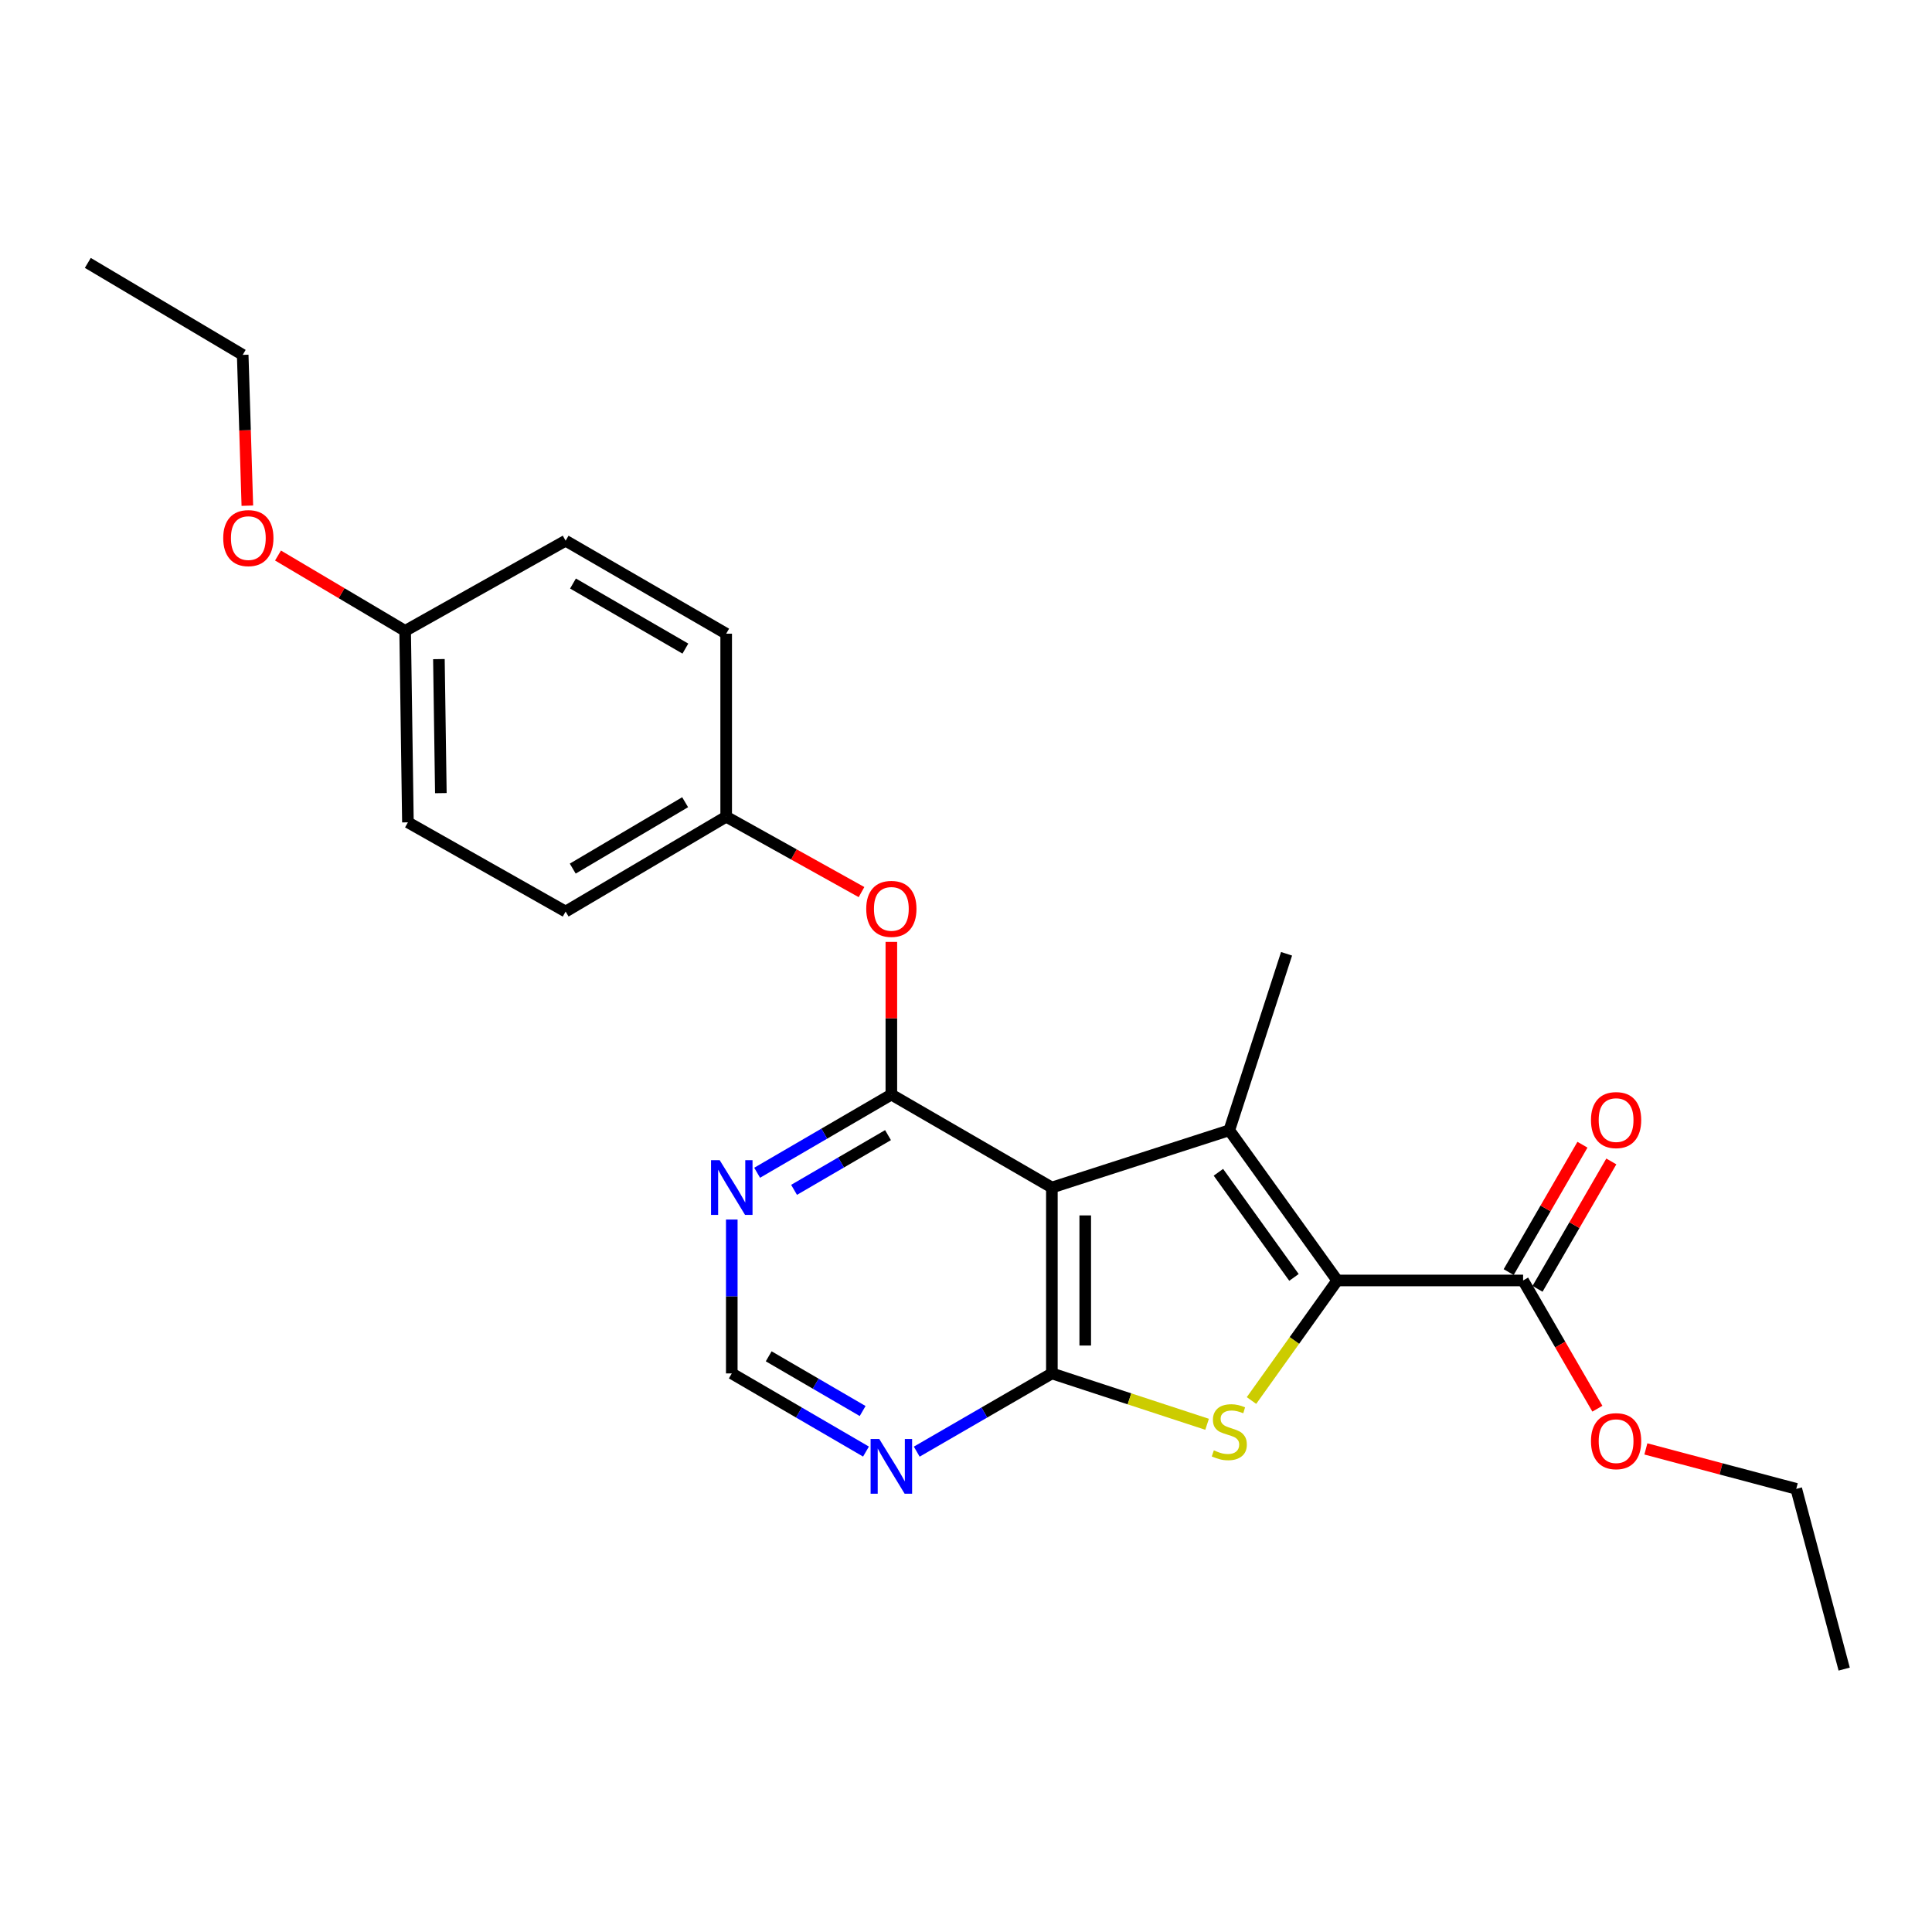 <?xml version='1.0' encoding='iso-8859-1'?>
<svg version='1.1' baseProfile='full'
              xmlns='http://www.w3.org/2000/svg'
                      xmlns:rdkit='http://www.rdkit.org/xml'
                      xmlns:xlink='http://www.w3.org/1999/xlink'
                  xml:space='preserve'
width='1000px' height='1000px' viewBox='0 0 1000 1000'>
<!-- END OF HEADER -->
<rect style='opacity:1.0;fill:#FFFFFF;stroke:none' width='1000' height='1000' x='0' y='0'> </rect>
<path class='bond-1' d='M 544.449,614.663 L 636.283,585.033' style='fill:none;fill-rule:evenodd;stroke:#000000;stroke-width:6px;stroke-linecap:butt;stroke-linejoin:miter;stroke-opacity:1' />
<path class='bond-2' d='M 544.449,614.663 L 544.449,710.88' style='fill:none;fill-rule:evenodd;stroke:#000000;stroke-width:6px;stroke-linecap:butt;stroke-linejoin:miter;stroke-opacity:1' />
<path class='bond-2' d='M 561.715,629.095 L 561.715,696.447' style='fill:none;fill-rule:evenodd;stroke:#000000;stroke-width:6px;stroke-linecap:butt;stroke-linejoin:miter;stroke-opacity:1' />
<path class='bond-4' d='M 544.449,614.663 L 461.363,566.549' style='fill:none;fill-rule:evenodd;stroke:#000000;stroke-width:6px;stroke-linecap:butt;stroke-linejoin:miter;stroke-opacity:1' />
<path class='bond-0' d='M 692.156,662.767 L 636.283,585.033' style='fill:none;fill-rule:evenodd;stroke:#000000;stroke-width:6px;stroke-linecap:butt;stroke-linejoin:miter;stroke-opacity:1' />
<path class='bond-0' d='M 669.756,661.184 L 630.644,606.77' style='fill:none;fill-rule:evenodd;stroke:#000000;stroke-width:6px;stroke-linecap:butt;stroke-linejoin:miter;stroke-opacity:1' />
<path class='bond-7' d='M 692.156,662.767 L 788.355,662.767' style='fill:none;fill-rule:evenodd;stroke:#000000;stroke-width:6px;stroke-linecap:butt;stroke-linejoin:miter;stroke-opacity:1' />
<path class='bond-24' d='M 692.156,662.767 L 669.961,693.836' style='fill:none;fill-rule:evenodd;stroke:#000000;stroke-width:6px;stroke-linecap:butt;stroke-linejoin:miter;stroke-opacity:1' />
<path class='bond-24' d='M 669.961,693.836 L 647.766,724.905' style='fill:none;fill-rule:evenodd;stroke:#CCCC00;stroke-width:6px;stroke-linecap:butt;stroke-linejoin:miter;stroke-opacity:1' />
<path class='bond-12' d='M 636.283,585.033 L 665.922,493.679' style='fill:none;fill-rule:evenodd;stroke:#000000;stroke-width:6px;stroke-linecap:butt;stroke-linejoin:miter;stroke-opacity:1' />
<path class='bond-3' d='M 544.449,710.88 L 584.618,724.046' style='fill:none;fill-rule:evenodd;stroke:#000000;stroke-width:6px;stroke-linecap:butt;stroke-linejoin:miter;stroke-opacity:1' />
<path class='bond-3' d='M 584.618,724.046 L 624.787,737.212' style='fill:none;fill-rule:evenodd;stroke:#CCCC00;stroke-width:6px;stroke-linecap:butt;stroke-linejoin:miter;stroke-opacity:1' />
<path class='bond-5' d='M 544.449,710.88 L 509.476,731.124' style='fill:none;fill-rule:evenodd;stroke:#000000;stroke-width:6px;stroke-linecap:butt;stroke-linejoin:miter;stroke-opacity:1' />
<path class='bond-5' d='M 509.476,731.124 L 474.503,751.368' style='fill:none;fill-rule:evenodd;stroke:#0000FF;stroke-width:6px;stroke-linecap:butt;stroke-linejoin:miter;stroke-opacity:1' />
<path class='bond-6' d='M 461.363,566.549 L 426.63,586.782' style='fill:none;fill-rule:evenodd;stroke:#000000;stroke-width:6px;stroke-linecap:butt;stroke-linejoin:miter;stroke-opacity:1' />
<path class='bond-6' d='M 426.63,586.782 L 391.896,607.015' style='fill:none;fill-rule:evenodd;stroke:#0000FF;stroke-width:6px;stroke-linecap:butt;stroke-linejoin:miter;stroke-opacity:1' />
<path class='bond-6' d='M 459.634,587.538 L 435.32,601.701' style='fill:none;fill-rule:evenodd;stroke:#000000;stroke-width:6px;stroke-linecap:butt;stroke-linejoin:miter;stroke-opacity:1' />
<path class='bond-6' d='M 435.32,601.701 L 411.007,615.864' style='fill:none;fill-rule:evenodd;stroke:#0000FF;stroke-width:6px;stroke-linecap:butt;stroke-linejoin:miter;stroke-opacity:1' />
<path class='bond-8' d='M 461.363,566.549 L 461.363,527.033' style='fill:none;fill-rule:evenodd;stroke:#000000;stroke-width:6px;stroke-linecap:butt;stroke-linejoin:miter;stroke-opacity:1' />
<path class='bond-8' d='M 461.363,527.033 L 461.363,487.516' style='fill:none;fill-rule:evenodd;stroke:#FF0000;stroke-width:6px;stroke-linecap:butt;stroke-linejoin:miter;stroke-opacity:1' />
<path class='bond-25' d='M 448.234,751.329 L 413.5,731.105' style='fill:none;fill-rule:evenodd;stroke:#0000FF;stroke-width:6px;stroke-linecap:butt;stroke-linejoin:miter;stroke-opacity:1' />
<path class='bond-25' d='M 413.5,731.105 L 378.767,710.88' style='fill:none;fill-rule:evenodd;stroke:#000000;stroke-width:6px;stroke-linecap:butt;stroke-linejoin:miter;stroke-opacity:1' />
<path class='bond-25' d='M 446.502,730.341 L 422.188,716.184' style='fill:none;fill-rule:evenodd;stroke:#0000FF;stroke-width:6px;stroke-linecap:butt;stroke-linejoin:miter;stroke-opacity:1' />
<path class='bond-25' d='M 422.188,716.184 L 397.875,702.027' style='fill:none;fill-rule:evenodd;stroke:#000000;stroke-width:6px;stroke-linecap:butt;stroke-linejoin:miter;stroke-opacity:1' />
<path class='bond-9' d='M 378.767,631.228 L 378.767,671.054' style='fill:none;fill-rule:evenodd;stroke:#0000FF;stroke-width:6px;stroke-linecap:butt;stroke-linejoin:miter;stroke-opacity:1' />
<path class='bond-9' d='M 378.767,671.054 L 378.767,710.88' style='fill:none;fill-rule:evenodd;stroke:#000000;stroke-width:6px;stroke-linecap:butt;stroke-linejoin:miter;stroke-opacity:1' />
<path class='bond-10' d='M 795.825,667.094 L 814.921,634.126' style='fill:none;fill-rule:evenodd;stroke:#000000;stroke-width:6px;stroke-linecap:butt;stroke-linejoin:miter;stroke-opacity:1' />
<path class='bond-10' d='M 814.921,634.126 L 834.017,601.159' style='fill:none;fill-rule:evenodd;stroke:#FF0000;stroke-width:6px;stroke-linecap:butt;stroke-linejoin:miter;stroke-opacity:1' />
<path class='bond-10' d='M 780.884,658.44 L 799.981,625.472' style='fill:none;fill-rule:evenodd;stroke:#000000;stroke-width:6px;stroke-linecap:butt;stroke-linejoin:miter;stroke-opacity:1' />
<path class='bond-10' d='M 799.981,625.472 L 819.077,592.505' style='fill:none;fill-rule:evenodd;stroke:#FF0000;stroke-width:6px;stroke-linecap:butt;stroke-linejoin:miter;stroke-opacity:1' />
<path class='bond-13' d='M 788.355,662.767 L 807.578,695.954' style='fill:none;fill-rule:evenodd;stroke:#000000;stroke-width:6px;stroke-linecap:butt;stroke-linejoin:miter;stroke-opacity:1' />
<path class='bond-13' d='M 807.578,695.954 L 826.802,729.141' style='fill:none;fill-rule:evenodd;stroke:#FF0000;stroke-width:6px;stroke-linecap:butt;stroke-linejoin:miter;stroke-opacity:1' />
<path class='bond-11' d='M 445.917,461.747 L 410.893,442.237' style='fill:none;fill-rule:evenodd;stroke:#FF0000;stroke-width:6px;stroke-linecap:butt;stroke-linejoin:miter;stroke-opacity:1' />
<path class='bond-11' d='M 410.893,442.237 L 375.87,422.727' style='fill:none;fill-rule:evenodd;stroke:#000000;stroke-width:6px;stroke-linecap:butt;stroke-linejoin:miter;stroke-opacity:1' />
<path class='bond-15' d='M 375.87,422.727 L 375.87,327.996' style='fill:none;fill-rule:evenodd;stroke:#000000;stroke-width:6px;stroke-linecap:butt;stroke-linejoin:miter;stroke-opacity:1' />
<path class='bond-16' d='M 375.87,422.727 L 292.765,471.819' style='fill:none;fill-rule:evenodd;stroke:#000000;stroke-width:6px;stroke-linecap:butt;stroke-linejoin:miter;stroke-opacity:1' />
<path class='bond-16' d='M 354.623,415.225 L 296.449,449.589' style='fill:none;fill-rule:evenodd;stroke:#000000;stroke-width:6px;stroke-linecap:butt;stroke-linejoin:miter;stroke-opacity:1' />
<path class='bond-20' d='M 851.899,749.955 L 890.82,760.292' style='fill:none;fill-rule:evenodd;stroke:#FF0000;stroke-width:6px;stroke-linecap:butt;stroke-linejoin:miter;stroke-opacity:1' />
<path class='bond-20' d='M 890.82,760.292 L 929.741,770.629' style='fill:none;fill-rule:evenodd;stroke:#000000;stroke-width:6px;stroke-linecap:butt;stroke-linejoin:miter;stroke-opacity:1' />
<path class='bond-14' d='M 209.698,326.538 L 211.137,425.643' style='fill:none;fill-rule:evenodd;stroke:#000000;stroke-width:6px;stroke-linecap:butt;stroke-linejoin:miter;stroke-opacity:1' />
<path class='bond-14' d='M 227.178,341.153 L 228.185,410.527' style='fill:none;fill-rule:evenodd;stroke:#000000;stroke-width:6px;stroke-linecap:butt;stroke-linejoin:miter;stroke-opacity:1' />
<path class='bond-19' d='M 209.698,326.538 L 176.799,307.038' style='fill:none;fill-rule:evenodd;stroke:#000000;stroke-width:6px;stroke-linecap:butt;stroke-linejoin:miter;stroke-opacity:1' />
<path class='bond-19' d='M 176.799,307.038 L 143.899,287.538' style='fill:none;fill-rule:evenodd;stroke:#FF0000;stroke-width:6px;stroke-linecap:butt;stroke-linejoin:miter;stroke-opacity:1' />
<path class='bond-26' d='M 209.698,326.538 L 292.765,279.873' style='fill:none;fill-rule:evenodd;stroke:#000000;stroke-width:6px;stroke-linecap:butt;stroke-linejoin:miter;stroke-opacity:1' />
<path class='bond-18' d='M 375.87,327.996 L 292.765,279.873' style='fill:none;fill-rule:evenodd;stroke:#000000;stroke-width:6px;stroke-linecap:butt;stroke-linejoin:miter;stroke-opacity:1' />
<path class='bond-18' d='M 354.752,335.719 L 296.579,302.033' style='fill:none;fill-rule:evenodd;stroke:#000000;stroke-width:6px;stroke-linecap:butt;stroke-linejoin:miter;stroke-opacity:1' />
<path class='bond-17' d='M 292.765,471.819 L 211.137,425.643' style='fill:none;fill-rule:evenodd;stroke:#000000;stroke-width:6px;stroke-linecap:butt;stroke-linejoin:miter;stroke-opacity:1' />
<path class='bond-21' d='M 128.027,261.744 L 126.826,222.71' style='fill:none;fill-rule:evenodd;stroke:#FF0000;stroke-width:6px;stroke-linecap:butt;stroke-linejoin:miter;stroke-opacity:1' />
<path class='bond-21' d='M 126.826,222.71 L 125.624,183.675' style='fill:none;fill-rule:evenodd;stroke:#000000;stroke-width:6px;stroke-linecap:butt;stroke-linejoin:miter;stroke-opacity:1' />
<path class='bond-22' d='M 929.741,770.629 L 954.545,863.92' style='fill:none;fill-rule:evenodd;stroke:#000000;stroke-width:6px;stroke-linecap:butt;stroke-linejoin:miter;stroke-opacity:1' />
<path class='bond-23' d='M 125.624,183.675 L 45.455,136.08' style='fill:none;fill-rule:evenodd;stroke:#000000;stroke-width:6px;stroke-linecap:butt;stroke-linejoin:miter;stroke-opacity:1' />
<path  class='atom-4' d='M 628.283 750.7
Q 628.603 750.82, 629.923 751.38
Q 631.243 751.94, 632.683 752.3
Q 634.163 752.62, 635.603 752.62
Q 638.283 752.62, 639.843 751.34
Q 641.403 750.02, 641.403 747.74
Q 641.403 746.18, 640.603 745.22
Q 639.843 744.26, 638.643 743.74
Q 637.443 743.22, 635.443 742.62
Q 632.923 741.86, 631.403 741.14
Q 629.923 740.42, 628.843 738.9
Q 627.803 737.38, 627.803 734.82
Q 627.803 731.26, 630.203 729.06
Q 632.643 726.86, 637.443 726.86
Q 640.723 726.86, 644.443 728.42
L 643.523 731.5
Q 640.123 730.1, 637.563 730.1
Q 634.803 730.1, 633.283 731.26
Q 631.763 732.38, 631.803 734.34
Q 631.803 735.86, 632.563 736.78
Q 633.363 737.7, 634.483 738.22
Q 635.643 738.74, 637.563 739.34
Q 640.123 740.14, 641.643 740.94
Q 643.163 741.74, 644.243 743.38
Q 645.363 744.98, 645.363 747.74
Q 645.363 751.66, 642.723 753.78
Q 640.123 755.86, 635.763 755.86
Q 633.243 755.86, 631.323 755.3
Q 629.443 754.78, 627.203 753.86
L 628.283 750.7
' fill='#CCCC00'/>
<path  class='atom-6' d='M 455.103 744.814
L 464.383 759.814
Q 465.303 761.294, 466.783 763.974
Q 468.263 766.654, 468.343 766.814
L 468.343 744.814
L 472.103 744.814
L 472.103 773.134
L 468.223 773.134
L 458.263 756.734
Q 457.103 754.814, 455.863 752.614
Q 454.663 750.414, 454.303 749.734
L 454.303 773.134
L 450.623 773.134
L 450.623 744.814
L 455.103 744.814
' fill='#0000FF'/>
<path  class='atom-7' d='M 372.507 600.503
L 381.787 615.503
Q 382.707 616.983, 384.187 619.663
Q 385.667 622.343, 385.747 622.503
L 385.747 600.503
L 389.507 600.503
L 389.507 628.823
L 385.627 628.823
L 375.667 612.423
Q 374.507 610.503, 373.267 608.303
Q 372.067 606.103, 371.707 605.423
L 371.707 628.823
L 368.027 628.823
L 368.027 600.503
L 372.507 600.503
' fill='#0000FF'/>
<path  class='atom-9' d='M 448.363 470.431
Q 448.363 463.631, 451.723 459.831
Q 455.083 456.031, 461.363 456.031
Q 467.643 456.031, 471.003 459.831
Q 474.363 463.631, 474.363 470.431
Q 474.363 477.311, 470.963 481.231
Q 467.563 485.111, 461.363 485.111
Q 455.123 485.111, 451.723 481.231
Q 448.363 477.351, 448.363 470.431
M 461.363 481.911
Q 465.683 481.911, 468.003 479.031
Q 470.363 476.111, 470.363 470.431
Q 470.363 464.871, 468.003 462.071
Q 465.683 459.231, 461.363 459.231
Q 457.043 459.231, 454.683 462.031
Q 452.363 464.831, 452.363 470.431
Q 452.363 476.151, 454.683 479.031
Q 457.043 481.911, 461.363 481.911
' fill='#FF0000'/>
<path  class='atom-11' d='M 823.487 579.751
Q 823.487 572.951, 826.847 569.151
Q 830.207 565.351, 836.487 565.351
Q 842.767 565.351, 846.127 569.151
Q 849.487 572.951, 849.487 579.751
Q 849.487 586.631, 846.087 590.551
Q 842.687 594.431, 836.487 594.431
Q 830.247 594.431, 826.847 590.551
Q 823.487 586.671, 823.487 579.751
M 836.487 591.231
Q 840.807 591.231, 843.127 588.351
Q 845.487 585.431, 845.487 579.751
Q 845.487 574.191, 843.127 571.391
Q 840.807 568.551, 836.487 568.551
Q 832.167 568.551, 829.807 571.351
Q 827.487 574.151, 827.487 579.751
Q 827.487 585.471, 829.807 588.351
Q 832.167 591.231, 836.487 591.231
' fill='#FF0000'/>
<path  class='atom-14' d='M 823.487 745.942
Q 823.487 739.142, 826.847 735.342
Q 830.207 731.542, 836.487 731.542
Q 842.767 731.542, 846.127 735.342
Q 849.487 739.142, 849.487 745.942
Q 849.487 752.822, 846.087 756.742
Q 842.687 760.622, 836.487 760.622
Q 830.247 760.622, 826.847 756.742
Q 823.487 752.862, 823.487 745.942
M 836.487 757.422
Q 840.807 757.422, 843.127 754.542
Q 845.487 751.622, 845.487 745.942
Q 845.487 740.382, 843.127 737.582
Q 840.807 734.742, 836.487 734.742
Q 832.167 734.742, 829.807 737.542
Q 827.487 740.342, 827.487 745.942
Q 827.487 751.662, 829.807 754.542
Q 832.167 757.422, 836.487 757.422
' fill='#FF0000'/>
<path  class='atom-20' d='M 115.54 278.515
Q 115.54 271.715, 118.9 267.915
Q 122.26 264.115, 128.54 264.115
Q 134.82 264.115, 138.18 267.915
Q 141.54 271.715, 141.54 278.515
Q 141.54 285.395, 138.14 289.315
Q 134.74 293.195, 128.54 293.195
Q 122.3 293.195, 118.9 289.315
Q 115.54 285.435, 115.54 278.515
M 128.54 289.995
Q 132.86 289.995, 135.18 287.115
Q 137.54 284.195, 137.54 278.515
Q 137.54 272.955, 135.18 270.155
Q 132.86 267.315, 128.54 267.315
Q 124.22 267.315, 121.86 270.115
Q 119.54 272.915, 119.54 278.515
Q 119.54 284.235, 121.86 287.115
Q 124.22 289.995, 128.54 289.995
' fill='#FF0000'/>
</svg>

